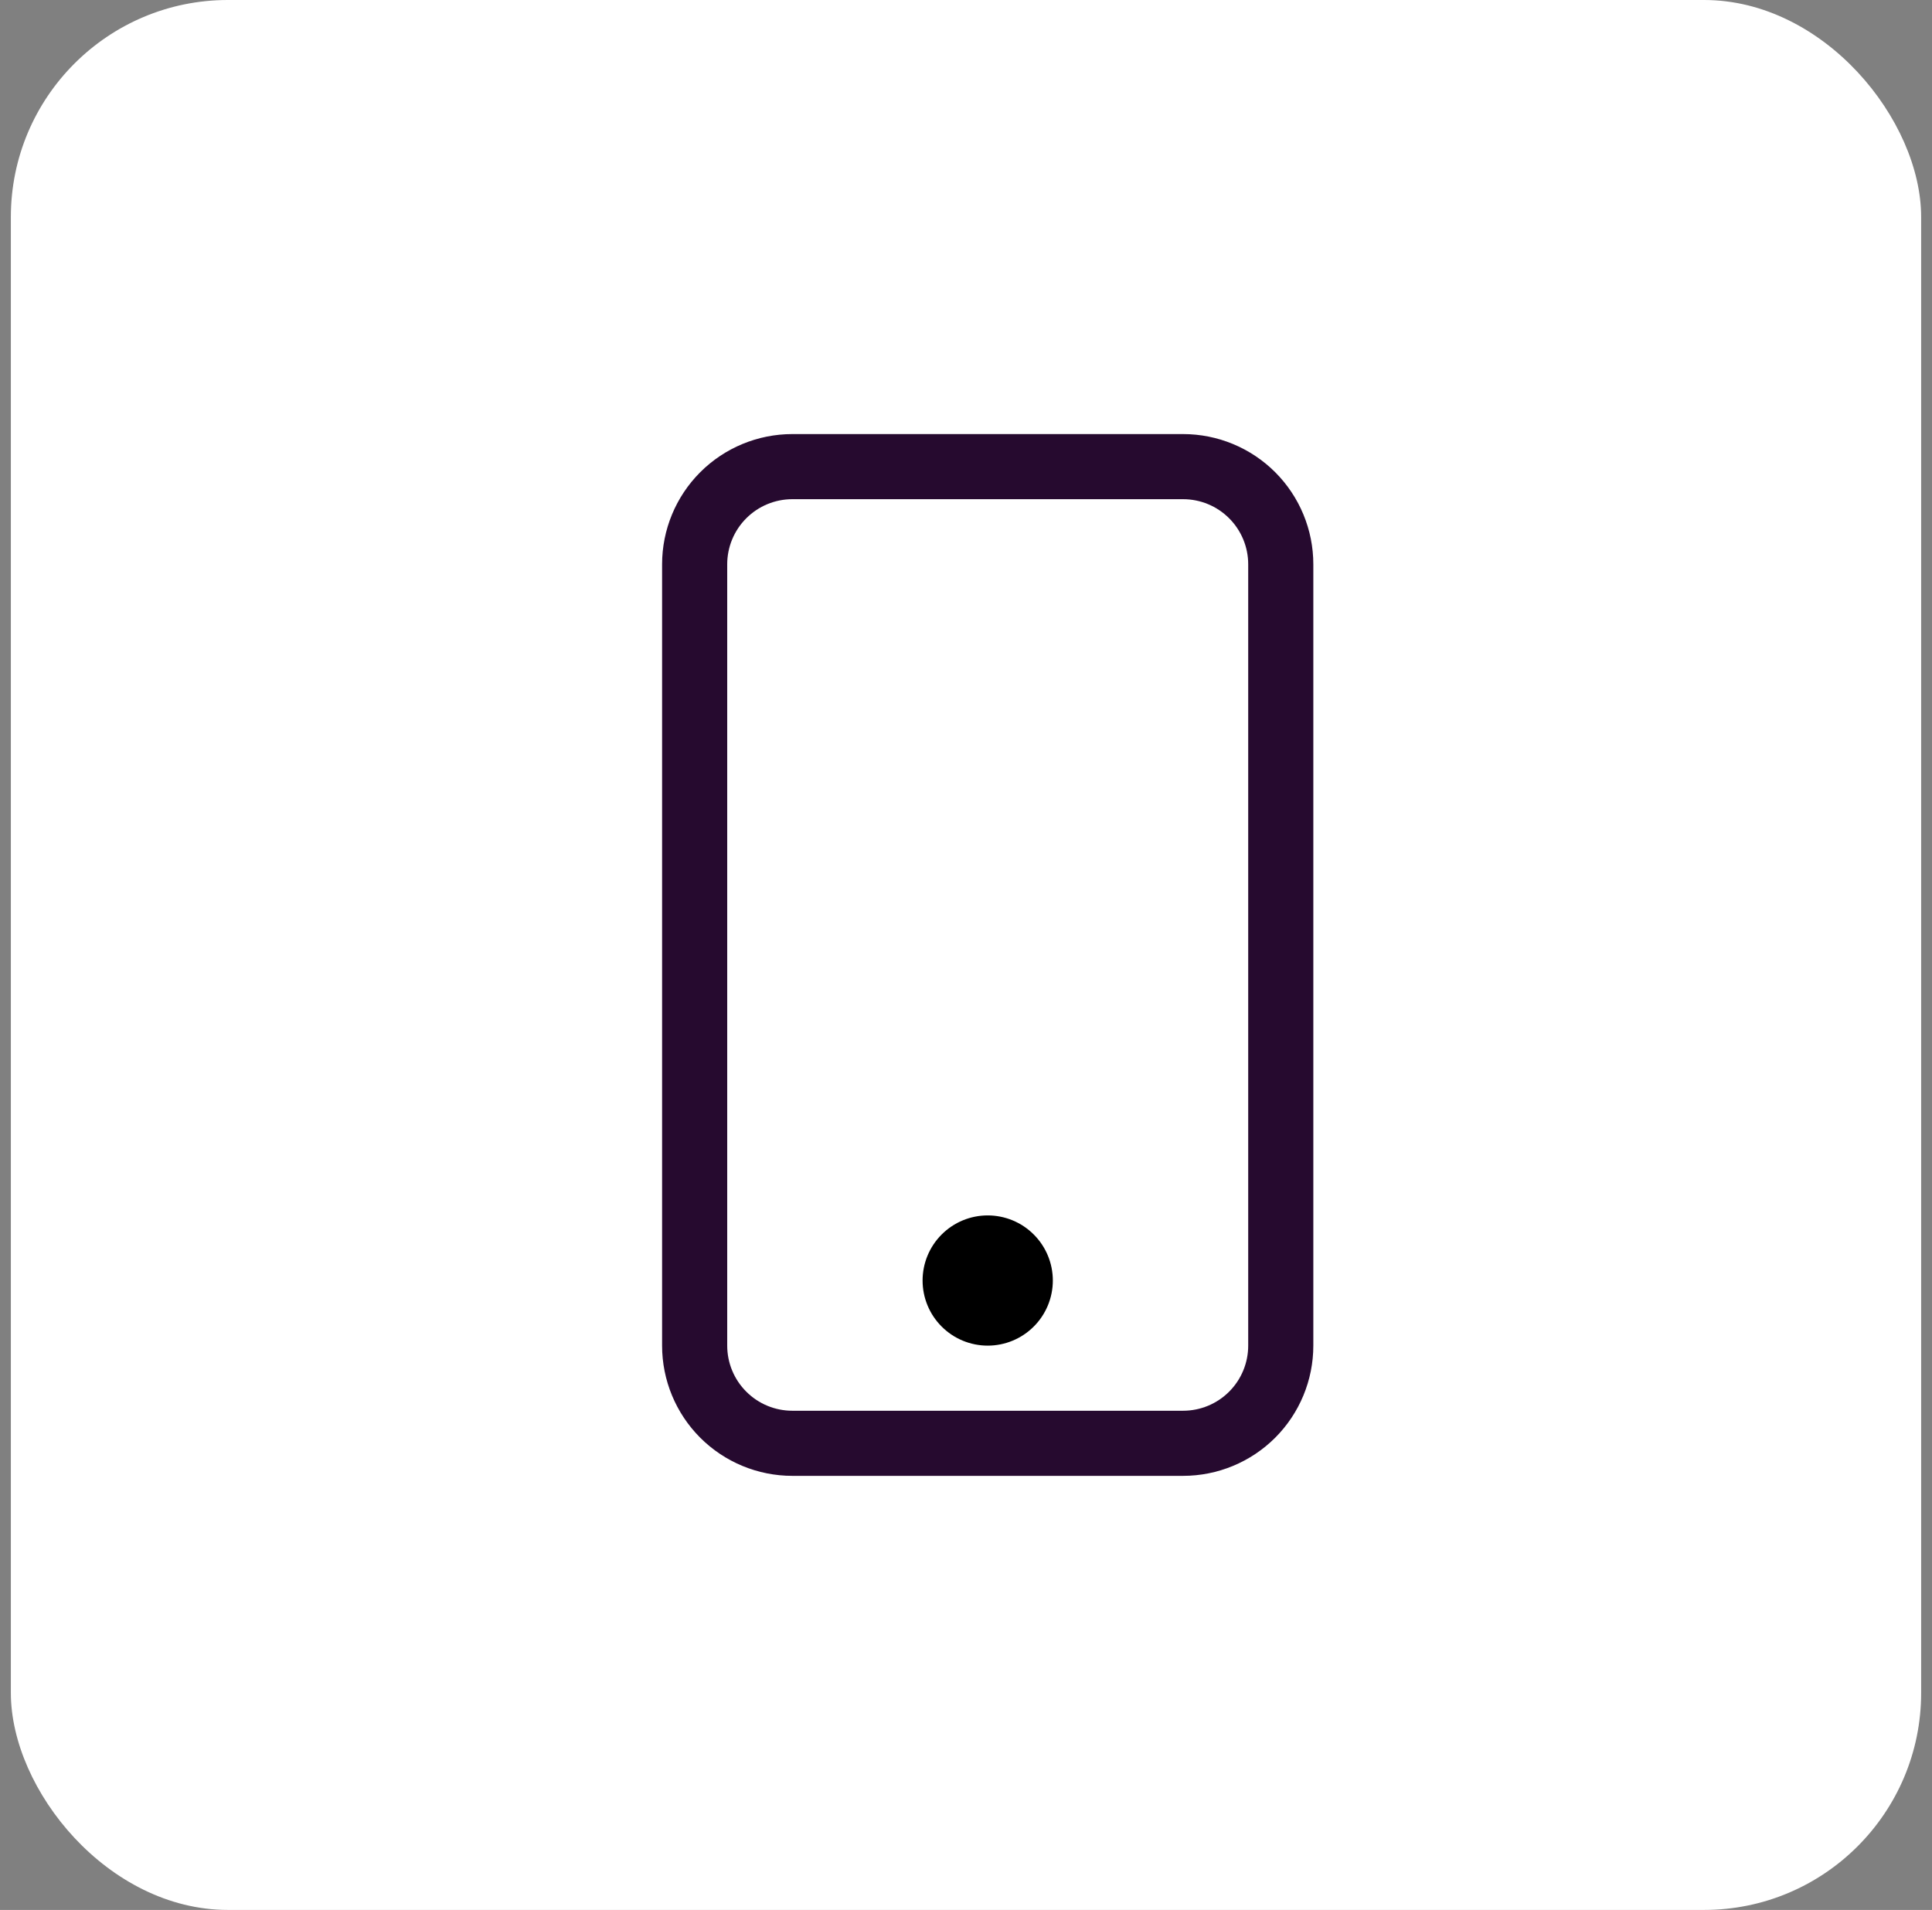 <svg width="89" height="88" viewBox="0 0 89 88" fill="none" xmlns="http://www.w3.org/2000/svg">
<rect x="0" y="0" width="89" height="88" fill="#808080" stroke="none"/>
<rect x="0.5" width="88" height="88" rx="10" fill="white"/>
<path d="M54.5 23C55.296 23 56.059 23.316 56.621 23.879C57.184 24.441 57.5 25.204 57.5 26V62C57.5 62.796 57.184 63.559 56.621 64.121C56.059 64.684 55.296 65 54.5 65H36.5C35.704 65 34.941 64.684 34.379 64.121C33.816 63.559 33.5 62.796 33.5 62V26C33.5 25.204 33.816 24.441 34.379 23.879C34.941 23.316 35.704 23 36.5 23H54.5ZM36.5 20C34.909 20 33.383 20.632 32.257 21.757C31.132 22.883 30.5 24.409 30.5 26V62C30.5 63.591 31.132 65.117 32.257 66.243C33.383 67.368 34.909 68 36.5 68H54.5C56.091 68 57.617 67.368 58.743 66.243C59.868 65.117 60.5 63.591 60.5 62V26C60.5 24.409 59.868 22.883 58.743 21.757C57.617 20.632 56.091 20 54.5 20H36.5Z" fill="#260A2F"/>
<path d="M45.5 62C46.296 62 47.059 61.684 47.621 61.121C48.184 60.559 48.5 59.796 48.5 59C48.5 58.204 48.184 57.441 47.621 56.879C47.059 56.316 46.296 56 45.5 56C44.704 56 43.941 56.316 43.379 56.879C42.816 57.441 42.5 58.204 42.5 59C42.5 59.796 42.816 60.559 43.379 61.121C43.941 61.684 44.704 62 45.5 62Z" fill="black"/>
</svg>
